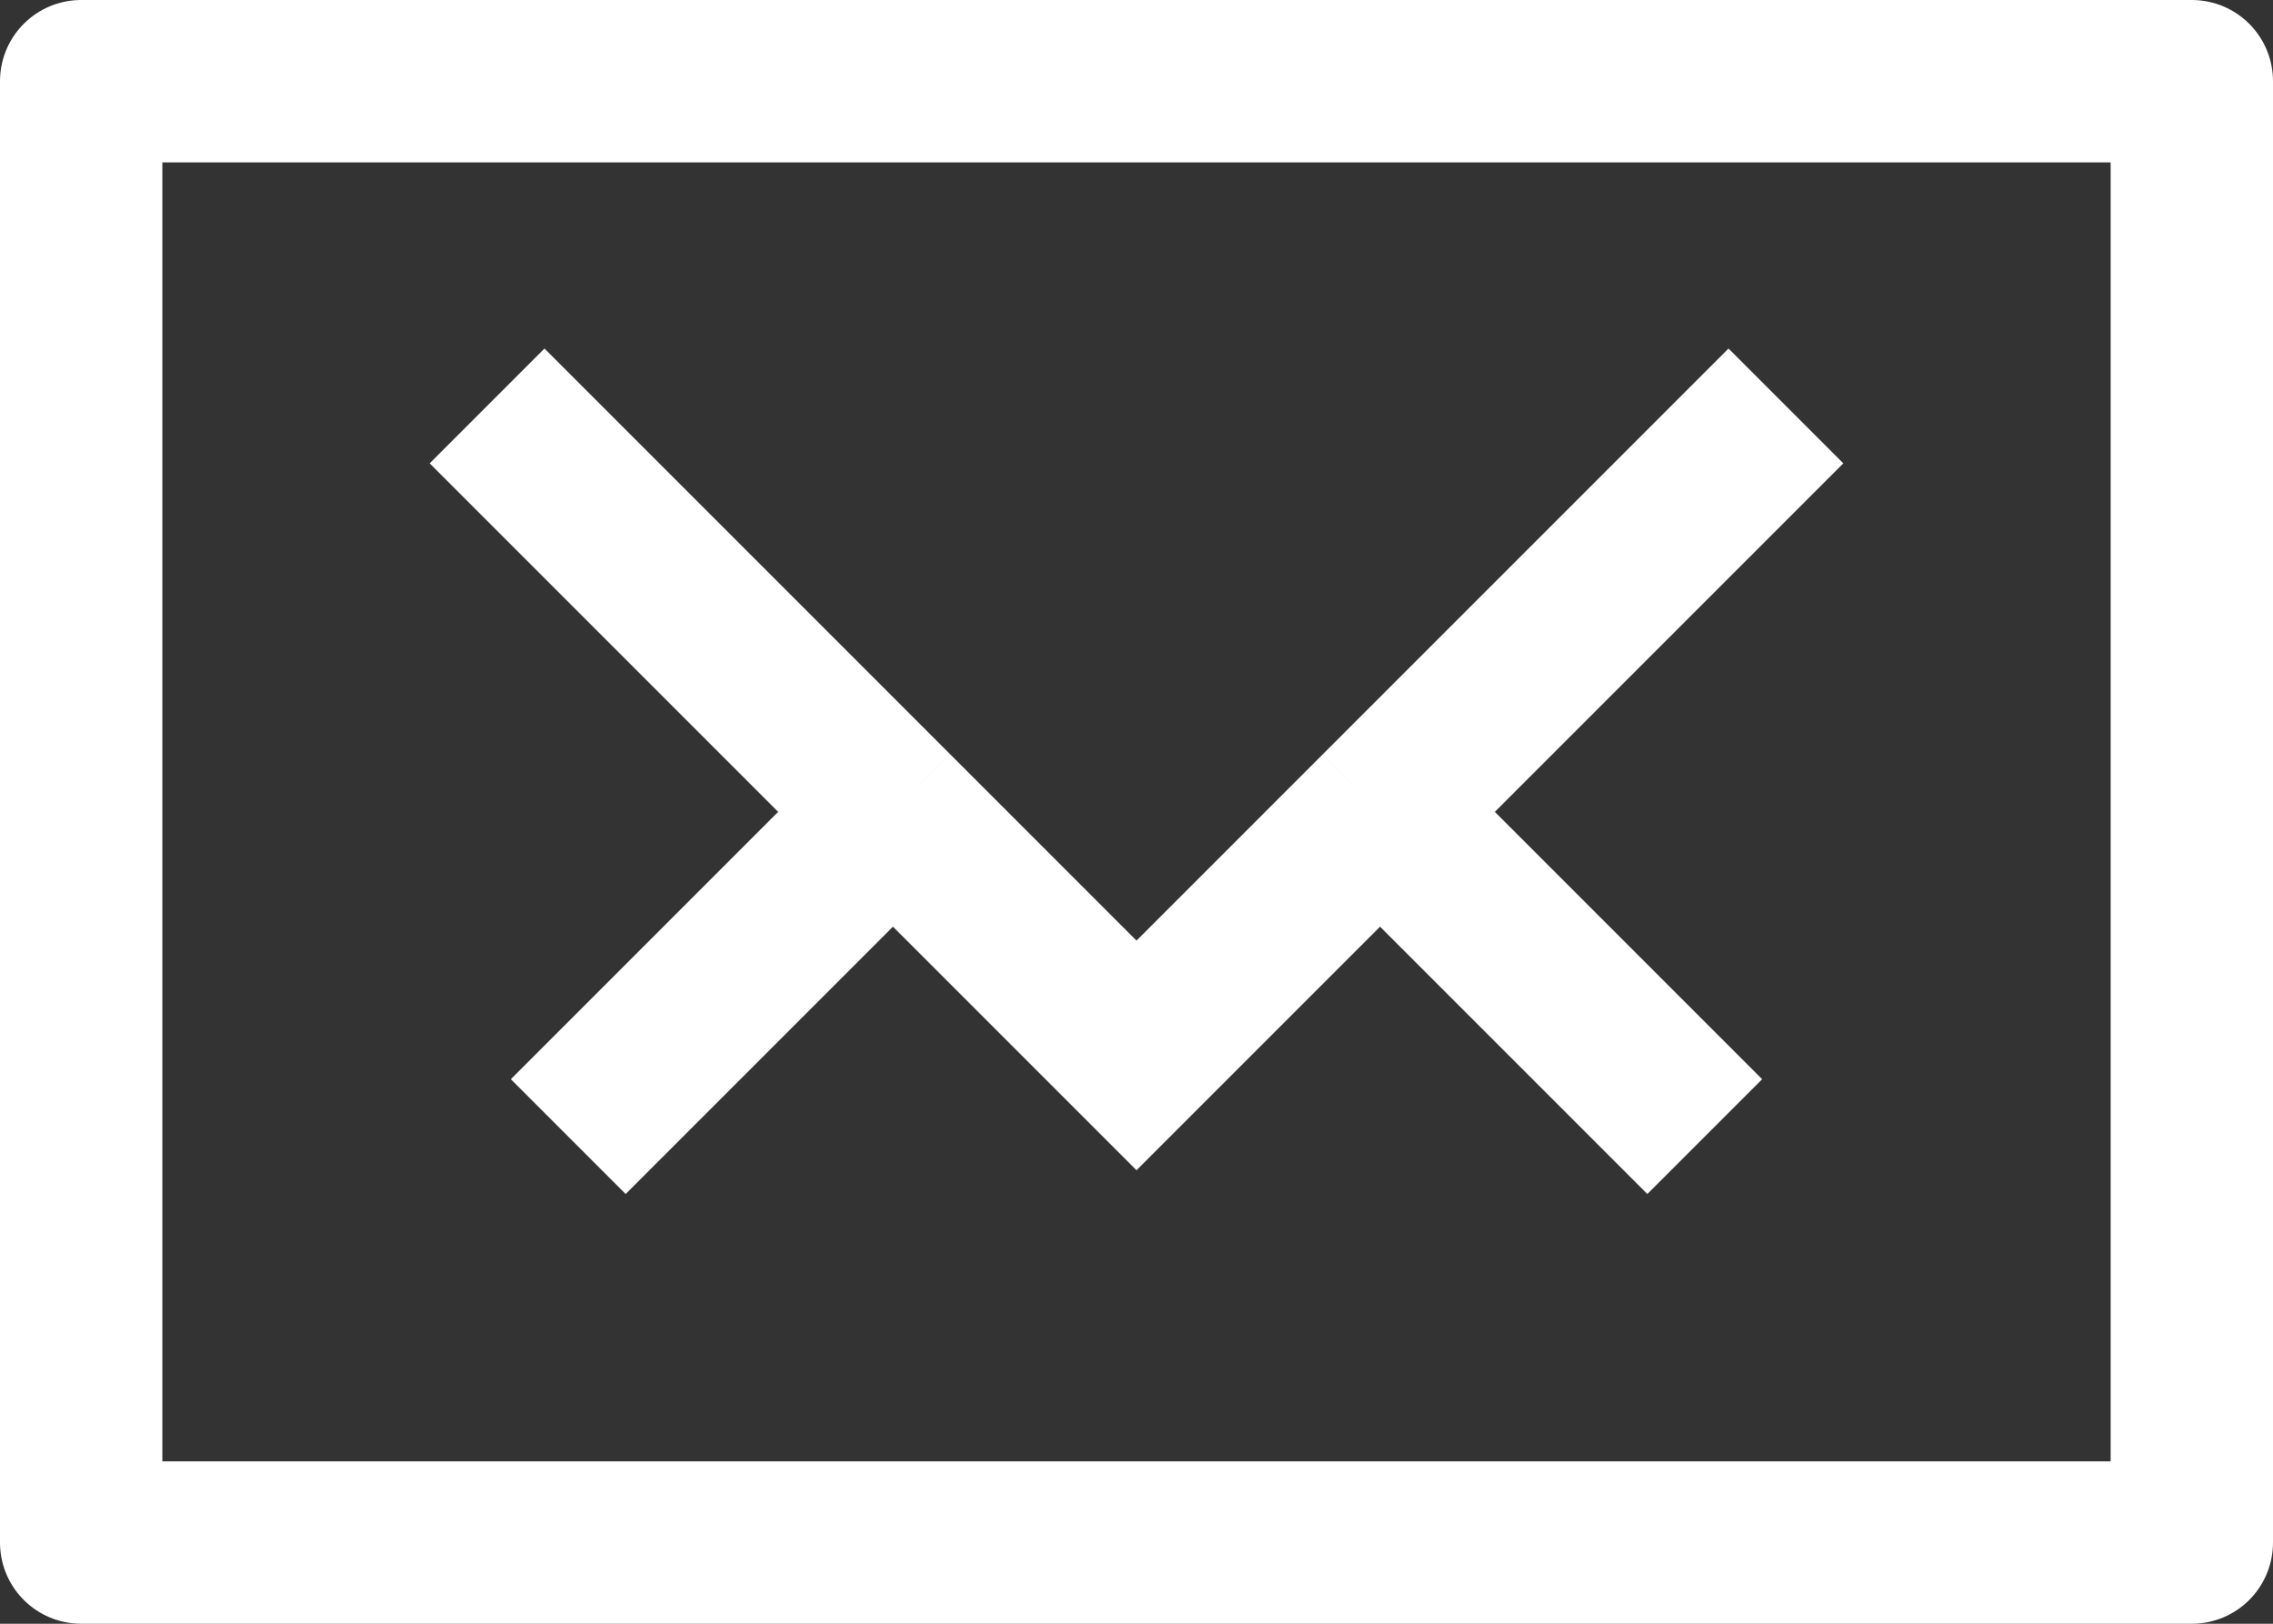 <svg width="28" height="20" viewBox="0 0 28 20" fill="none" xmlns="http://www.w3.org/2000/svg">
<rect x="0" y="0" width="28" height="20" fill="#333333" stroke="none"/>
<path d="M1 19V1H27V19H1Z" stroke="white" stroke-width="2" stroke-linejoin="round"/>
<path d="M6 5L11 10M22 5L17 10M11 10L14 13L17 10M11 10L7 14M17 10L21 14" stroke="white" stroke-width="2"/>
</svg>
